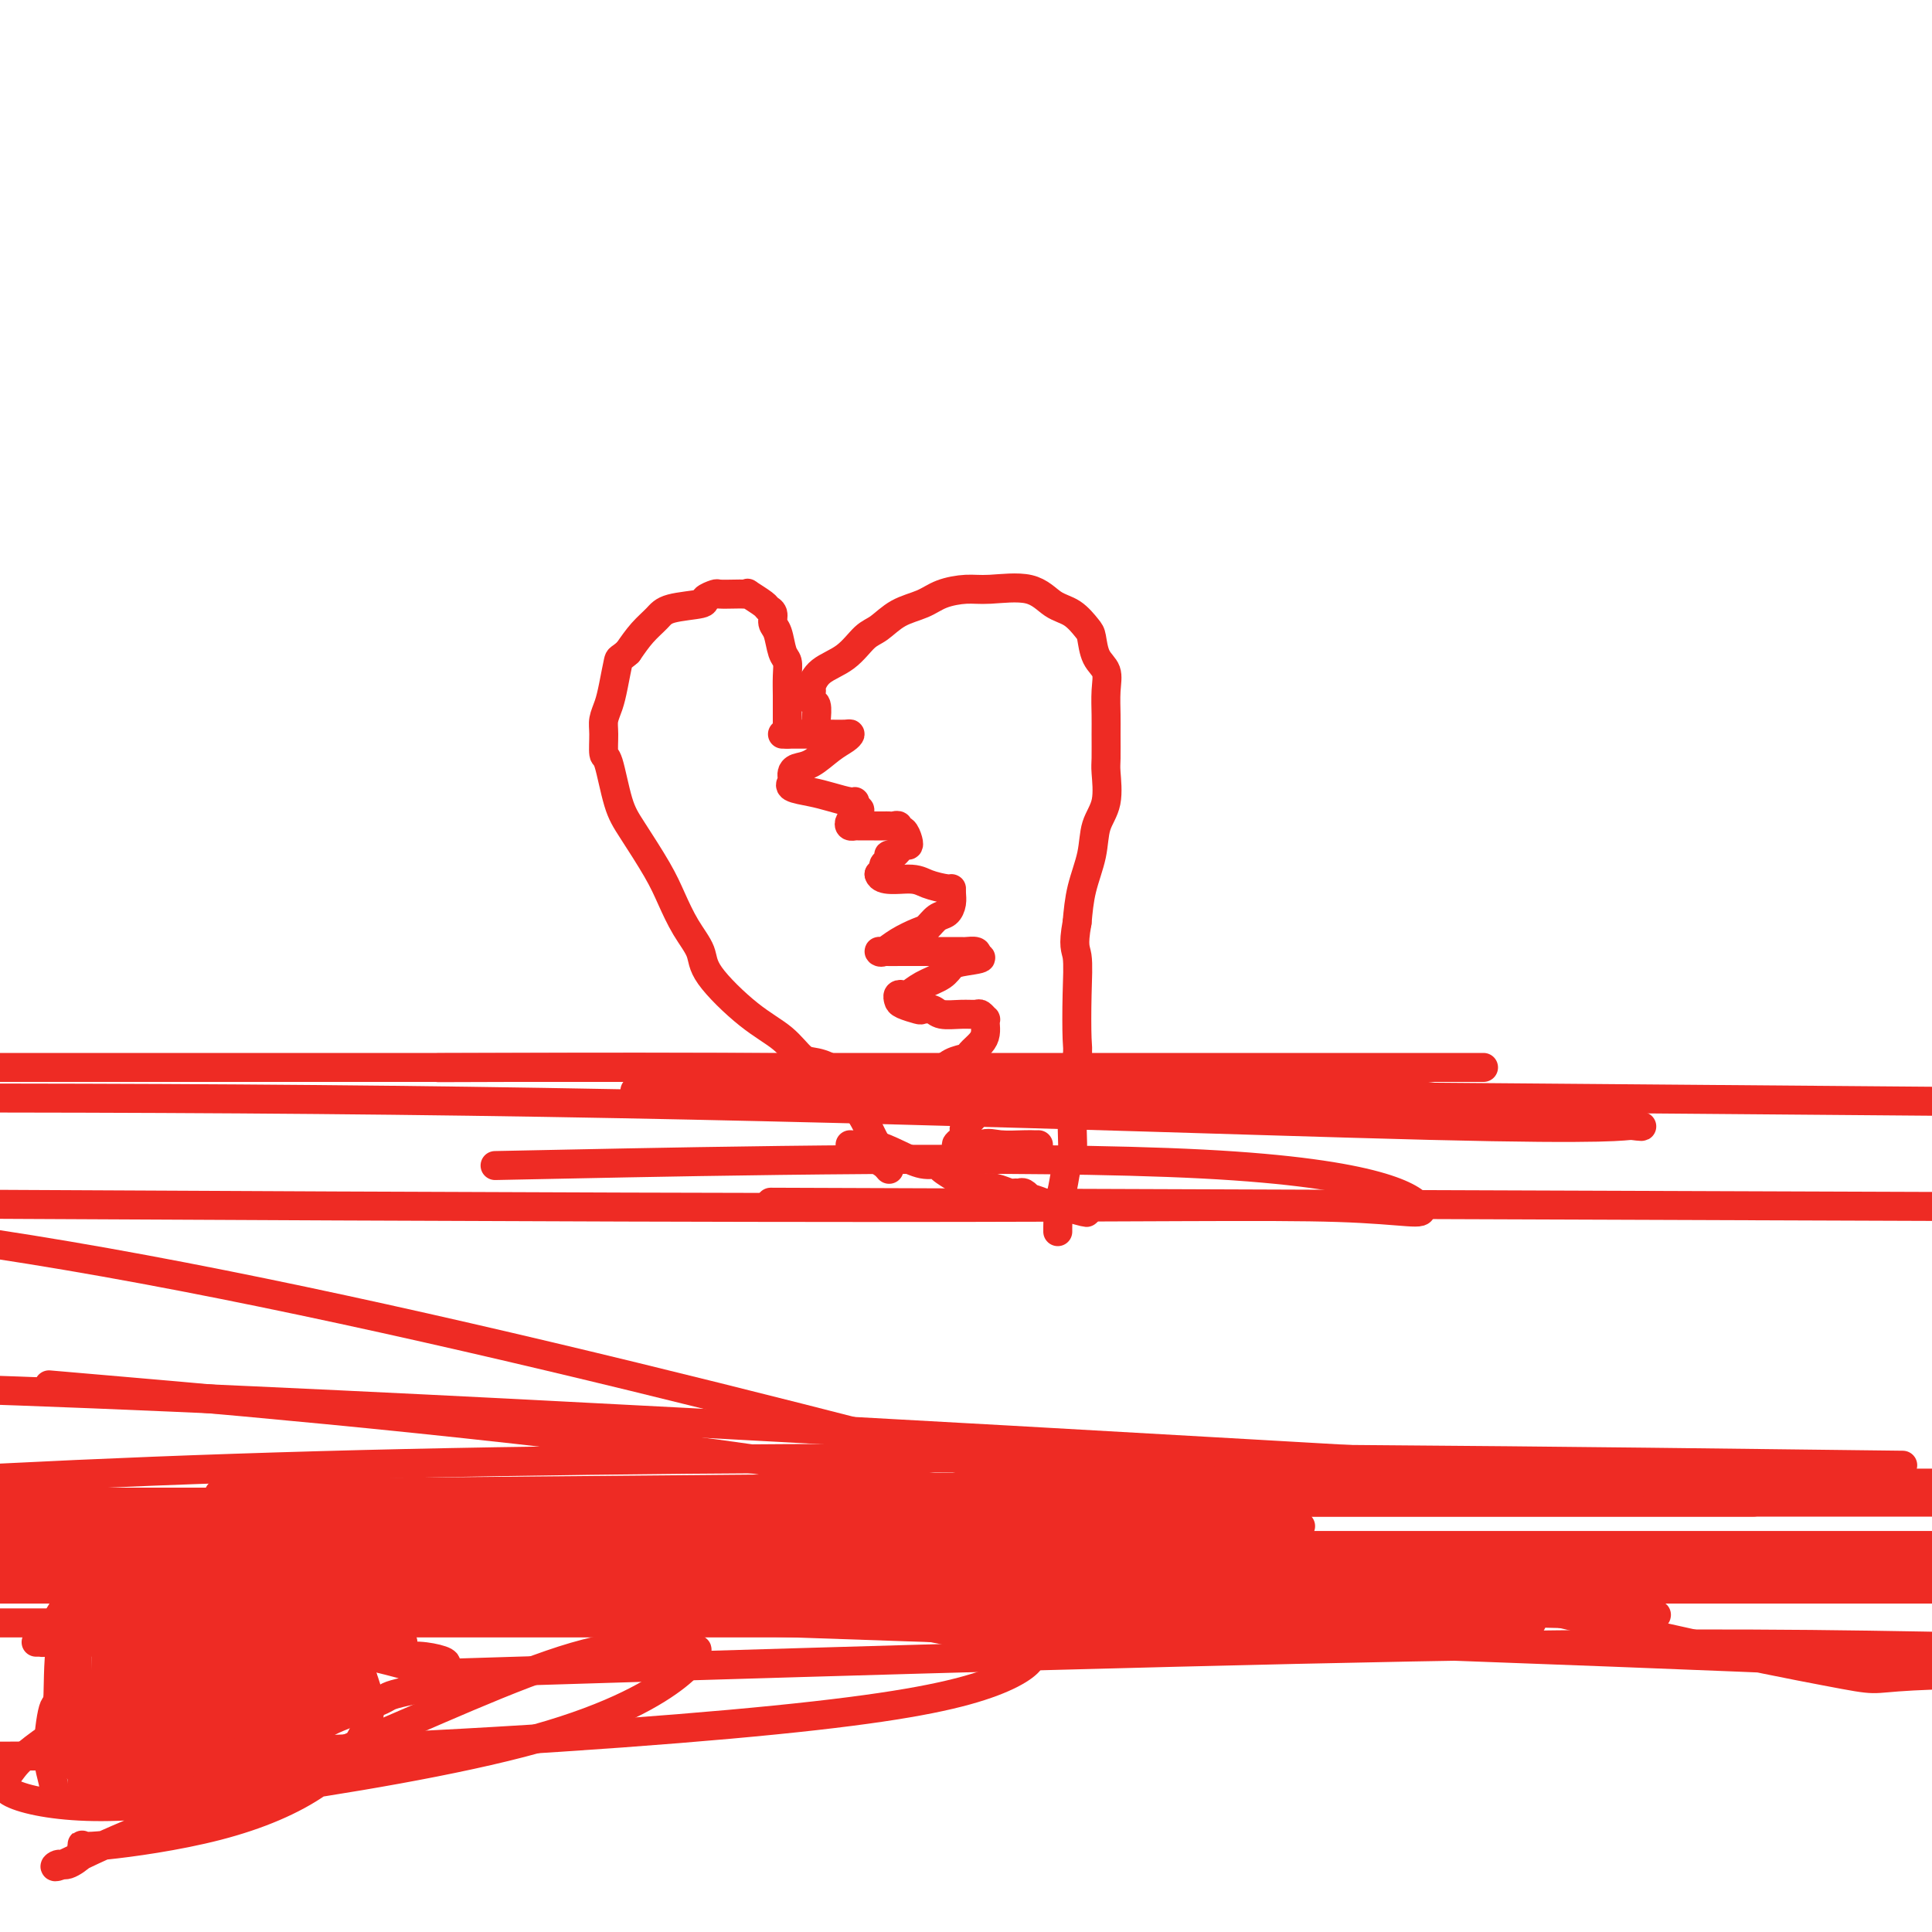 <svg viewBox='0 0 400 400' version='1.1' xmlns='http://www.w3.org/2000/svg' xmlns:xlink='http://www.w3.org/1999/xlink'><g fill='none' stroke='#EE2B24' stroke-width='6' stroke-linecap='round' stroke-linejoin='round'><path d='M163,152c-0.000,-0.278 -0.000,-0.556 0,-1c0.000,-0.444 0.001,-1.054 0,-2c-0.001,-0.946 -0.003,-2.229 0,-3c0.003,-0.771 0.012,-1.029 0,-2c-0.012,-0.971 -0.046,-2.654 0,-4c0.046,-1.346 0.171,-2.353 0,-3c-0.171,-0.647 -0.638,-0.933 -1,-2c-0.362,-1.067 -0.620,-2.915 -1,-4c-0.380,-1.085 -0.884,-1.409 -1,-2c-0.116,-0.591 0.155,-1.451 0,-2c-0.155,-0.549 -0.738,-0.788 -1,-1c-0.262,-0.212 -0.204,-0.397 -1,-1c-0.796,-0.603 -2.445,-1.626 -3,-2c-0.555,-0.374 -0.017,-0.101 0,0c0.017,0.101 -0.487,0.030 -1,0c-0.513,-0.030 -1.036,-0.019 -2,0c-0.964,0.019 -2.370,0.046 -3,0c-0.630,-0.046 -0.486,-0.165 -1,0c-0.514,0.165 -1.688,0.613 -2,1c-0.312,0.387 0.237,0.714 -1,1c-1.237,0.286 -4.259,0.530 -6,1c-1.741,0.470 -2.199,1.165 -3,2c-0.801,0.835 -1.943,1.810 -3,3c-1.057,1.190 -2.028,2.595 -3,4'/><path d='M130,135c-1.796,1.596 -1.788,1.086 -2,2c-0.212,0.914 -0.646,3.251 -1,5c-0.354,1.749 -0.629,2.910 -1,4c-0.371,1.090 -0.840,2.108 -1,3c-0.160,0.892 -0.012,1.659 0,3c0.012,1.341 -0.114,3.257 0,4c0.114,0.743 0.467,0.314 1,2c0.533,1.686 1.247,5.486 2,8c0.753,2.514 1.543,3.743 3,6c1.457,2.257 3.579,5.541 5,8c1.421,2.459 2.142,4.093 3,6c0.858,1.907 1.853,4.088 3,6c1.147,1.912 2.446,3.556 3,5c0.554,1.444 0.363,2.687 2,5c1.637,2.313 5.104,5.696 8,8c2.896,2.304 5.223,3.530 7,5c1.777,1.470 3.004,3.184 4,4c0.996,0.816 1.761,0.734 3,1c1.239,0.266 2.951,0.880 4,2c1.049,1.120 1.434,2.747 2,4c0.566,1.253 1.314,2.132 2,3c0.686,0.868 1.311,1.724 2,3c0.689,1.276 1.442,2.973 2,4c0.558,1.027 0.920,1.386 1,2c0.080,0.614 -0.123,1.484 0,2c0.123,0.516 0.572,0.677 1,1c0.428,0.323 0.837,0.806 1,1c0.163,0.194 0.082,0.097 0,0'/><path d='M162,152c0.351,-0.000 0.701,-0.000 1,0c0.299,0.000 0.545,0.000 1,0c0.455,-0.000 1.117,-0.001 2,0c0.883,0.001 1.986,0.003 3,0c1.014,-0.003 1.938,-0.010 3,0c1.062,0.010 2.262,0.038 3,0c0.738,-0.038 1.014,-0.140 1,0c-0.014,0.140 -0.319,0.524 -1,1c-0.681,0.476 -1.737,1.044 -3,2c-1.263,0.956 -2.731,2.299 -4,3c-1.269,0.701 -2.339,0.762 -3,1c-0.661,0.238 -0.912,0.655 -1,1c-0.088,0.345 -0.011,0.617 0,1c0.011,0.383 -0.042,0.876 0,1c0.042,0.124 0.179,-0.120 0,0c-0.179,0.120 -0.675,0.606 0,1c0.675,0.394 2.521,0.698 4,1c1.479,0.302 2.593,0.603 4,1c1.407,0.397 3.109,0.890 4,1c0.891,0.110 0.971,-0.163 1,0c0.029,0.163 0.008,0.761 0,1c-0.008,0.239 -0.004,0.120 0,0'/><path d='M177,167c2.015,0.936 0.553,0.776 0,1c-0.553,0.224 -0.197,0.830 0,1c0.197,0.170 0.236,-0.098 0,0c-0.236,0.098 -0.747,0.562 -1,1c-0.253,0.438 -0.247,0.849 0,1c0.247,0.151 0.735,0.040 1,0c0.265,-0.040 0.308,-0.010 1,0c0.692,0.010 2.032,0.002 3,0c0.968,-0.002 1.565,0.004 2,0c0.435,-0.004 0.708,-0.017 1,0c0.292,0.017 0.604,0.063 1,0c0.396,-0.063 0.877,-0.237 1,0c0.123,0.237 -0.113,0.885 0,1c0.113,0.115 0.574,-0.301 1,0c0.426,0.301 0.818,1.320 1,2c0.182,0.680 0.155,1.022 0,1c-0.155,-0.022 -0.438,-0.409 -1,0c-0.562,0.409 -1.404,1.615 -2,2c-0.596,0.385 -0.947,-0.052 -1,0c-0.053,0.052 0.192,0.591 0,1c-0.192,0.409 -0.821,0.687 -1,1c-0.179,0.313 0.092,0.661 0,1c-0.092,0.339 -0.546,0.670 -1,1'/><path d='M182,181c0.403,1.575 3.912,1.013 6,1c2.088,-0.013 2.756,0.524 4,1c1.244,0.476 3.063,0.891 4,1c0.937,0.109 0.991,-0.088 1,0c0.009,0.088 -0.028,0.461 0,1c0.028,0.539 0.123,1.243 0,2c-0.123,0.757 -0.462,1.567 -1,2c-0.538,0.433 -1.275,0.488 -2,1c-0.725,0.512 -1.438,1.482 -2,2c-0.562,0.518 -0.973,0.584 -2,1c-1.027,0.416 -2.671,1.183 -4,2c-1.329,0.817 -2.344,1.683 -3,2c-0.656,0.317 -0.954,0.085 -1,0c-0.046,-0.085 0.159,-0.023 1,0c0.841,0.023 2.318,0.006 4,0c1.682,-0.006 3.568,-0.002 5,0c1.432,0.002 2.410,0.001 3,0c0.590,-0.001 0.792,-0.001 1,0c0.208,0.001 0.420,0.003 1,0c0.580,-0.003 1.527,-0.011 2,0c0.473,0.011 0.474,0.041 1,0c0.526,-0.041 1.579,-0.155 2,0c0.421,0.155 0.211,0.577 0,1'/><path d='M202,198c2.650,0.347 -0.225,0.713 -2,1c-1.775,0.287 -2.450,0.494 -3,1c-0.550,0.506 -0.974,1.312 -2,2c-1.026,0.688 -2.653,1.259 -4,2c-1.347,0.741 -2.413,1.651 -3,2c-0.587,0.349 -0.697,0.136 -1,0c-0.303,-0.136 -0.801,-0.194 -1,0c-0.199,0.194 -0.099,0.639 0,1c0.099,0.361 0.199,0.636 1,1c0.801,0.364 2.304,0.815 3,1c0.696,0.185 0.586,0.102 1,0c0.414,-0.102 1.354,-0.225 2,0c0.646,0.225 1.000,0.796 2,1c1.000,0.204 2.646,0.040 4,0c1.354,-0.040 2.415,0.044 3,0c0.585,-0.044 0.693,-0.216 1,0c0.307,0.216 0.812,0.820 1,1c0.188,0.180 0.057,-0.064 0,0c-0.057,0.064 -0.041,0.437 0,1c0.041,0.563 0.107,1.316 0,2c-0.107,0.684 -0.387,1.300 -1,2c-0.613,0.700 -1.559,1.483 -2,2c-0.441,0.517 -0.377,0.769 -1,1c-0.623,0.231 -1.932,0.440 -3,1c-1.068,0.560 -1.894,1.470 -3,2c-1.106,0.530 -2.490,0.681 -3,1c-0.510,0.319 -0.146,0.805 0,1c0.146,0.195 0.073,0.097 0,0'/><path d='M191,224c-1.679,1.856 0.624,0.497 2,0c1.376,-0.497 1.825,-0.133 3,0c1.175,0.133 3.077,0.036 4,0c0.923,-0.036 0.868,-0.010 1,0c0.132,0.010 0.452,0.003 1,0c0.548,-0.003 1.324,-0.001 2,0c0.676,0.001 1.253,0.003 2,0c0.747,-0.003 1.665,-0.011 2,0c0.335,0.011 0.087,0.039 0,0c-0.087,-0.039 -0.012,-0.147 0,0c0.012,0.147 -0.039,0.547 0,1c0.039,0.453 0.167,0.959 0,1c-0.167,0.041 -0.630,-0.382 -1,0c-0.370,0.382 -0.649,1.570 -1,2c-0.351,0.430 -0.776,0.104 -2,1c-1.224,0.896 -3.246,3.014 -4,4c-0.754,0.986 -0.238,0.839 0,1c0.238,0.161 0.198,0.631 0,1c-0.198,0.369 -0.553,0.638 -1,1c-0.447,0.362 -0.985,0.818 -1,1c-0.015,0.182 0.492,0.091 1,0'/><path d='M199,237c-0.655,2.011 2.206,0.539 4,0c1.794,-0.539 2.519,-0.144 4,0c1.481,0.144 3.716,0.039 5,0c1.284,-0.039 1.615,-0.010 2,0c0.385,0.010 0.824,0.003 1,0c0.176,-0.003 0.088,-0.001 0,0'/><path d='M169,150c-0.031,-0.098 -0.062,-0.195 0,-1c0.062,-0.805 0.216,-2.316 0,-3c-0.216,-0.684 -0.803,-0.541 -1,-1c-0.197,-0.459 -0.005,-1.520 0,-2c0.005,-0.480 -0.176,-0.378 0,-1c0.176,-0.622 0.709,-1.966 2,-3c1.291,-1.034 3.339,-1.757 5,-3c1.661,-1.243 2.936,-3.005 4,-4c1.064,-0.995 1.919,-1.223 3,-2c1.081,-0.777 2.389,-2.102 4,-3c1.611,-0.898 3.526,-1.368 5,-2c1.474,-0.632 2.508,-1.427 4,-2c1.492,-0.573 3.442,-0.923 5,-1c1.558,-0.077 2.726,0.119 5,0c2.274,-0.119 5.656,-0.553 8,0c2.344,0.553 3.649,2.094 5,3c1.351,0.906 2.748,1.175 4,2c1.252,0.825 2.360,2.204 3,3c0.640,0.796 0.813,1.010 1,2c0.187,0.990 0.390,2.755 1,4c0.610,1.245 1.628,1.969 2,3c0.372,1.031 0.099,2.370 0,4c-0.099,1.630 -0.025,3.552 0,5c0.025,1.448 -0.000,2.423 0,4c0.000,1.577 0.026,3.756 0,5c-0.026,1.244 -0.105,1.552 0,3c0.105,1.448 0.393,4.037 0,6c-0.393,1.963 -1.466,3.299 -2,5c-0.534,1.701 -0.528,3.766 -1,6c-0.472,2.234 -1.420,4.638 -2,7c-0.580,2.362 -0.790,4.681 -1,7'/><path d='M223,191c-0.929,5.105 -0.253,5.368 0,7c0.253,1.632 0.082,4.635 0,8c-0.082,3.365 -0.075,7.094 0,9c0.075,1.906 0.217,1.989 0,4c-0.217,2.011 -0.793,5.950 -1,8c-0.207,2.050 -0.044,2.211 0,3c0.044,0.789 -0.030,2.207 0,4c0.030,1.793 0.166,3.961 0,5c-0.166,1.039 -0.633,0.950 -1,2c-0.367,1.050 -0.634,3.238 -1,5c-0.366,1.762 -0.830,3.099 -1,4c-0.170,0.901 -0.046,1.366 0,2c0.046,0.634 0.012,1.438 0,2c-0.012,0.562 -0.003,0.882 0,1c0.003,0.118 0.001,0.034 0,0c-0.001,-0.034 -0.000,-0.017 0,0'/><path d='M176,237c0.623,0.044 1.246,0.088 2,0c0.754,-0.088 1.639,-0.309 3,0c1.361,0.309 3.198,1.147 5,2c1.802,0.853 3.568,1.720 5,2c1.432,0.280 2.529,-0.026 3,0c0.471,0.026 0.317,0.386 1,1c0.683,0.614 2.202,1.484 3,2c0.798,0.516 0.876,0.678 2,1c1.124,0.322 3.295,0.804 4,1c0.705,0.196 -0.057,0.105 0,0c0.057,-0.105 0.932,-0.225 2,0c1.068,0.225 2.329,0.796 3,1c0.671,0.204 0.752,0.040 1,0c0.248,-0.040 0.664,0.045 1,0c0.336,-0.045 0.591,-0.218 1,0c0.409,0.218 0.973,0.829 1,1c0.027,0.171 -0.483,-0.098 0,0c0.483,0.098 1.958,0.562 3,1c1.042,0.438 1.650,0.849 2,1c0.350,0.151 0.440,0.041 1,0c0.560,-0.041 1.588,-0.012 2,0c0.412,0.012 0.206,0.006 0,0'/><path d='M221,250c7.204,2.011 2.715,0.539 1,0c-1.715,-0.539 -0.654,-0.145 0,0c0.654,0.145 0.901,0.041 1,0c0.099,-0.041 0.049,-0.021 0,0'/><path d='M16,326c0.000,0.435 0.000,0.870 0,1c-0.000,0.130 -0.001,-0.045 0,1c0.001,1.045 0.004,3.310 0,6c-0.004,2.690 -0.015,5.807 0,8c0.015,2.193 0.057,3.463 0,6c-0.057,2.537 -0.211,6.340 0,9c0.211,2.660 0.789,4.177 1,6c0.211,1.823 0.057,3.952 0,5c-0.057,1.048 -0.016,1.014 0,1c0.016,-0.014 0.008,-0.007 0,0'/><path d='M20,329c0.868,-0.307 1.735,-0.614 4,-1c2.265,-0.386 5.927,-0.850 9,-1c3.073,-0.150 5.555,0.014 7,0c1.445,-0.014 1.852,-0.205 2,0c0.148,0.205 0.037,0.806 0,2c-0.037,1.194 -0.000,2.982 0,5c0.000,2.018 -0.037,4.268 0,6c0.037,1.732 0.147,2.947 0,4c-0.147,1.053 -0.551,1.942 -1,3c-0.449,1.058 -0.942,2.283 -2,3c-1.058,0.717 -2.680,0.924 -4,1c-1.320,0.076 -2.338,0.019 -3,0c-0.662,-0.019 -0.968,-0.001 -1,0c-0.032,0.001 0.212,-0.014 0,0c-0.212,0.014 -0.879,0.058 -1,0c-0.121,-0.058 0.304,-0.219 1,0c0.696,0.219 1.665,0.819 3,1c1.335,0.181 3.037,-0.055 4,0c0.963,0.055 1.186,0.401 2,1c0.814,0.599 2.218,1.449 3,2c0.782,0.551 0.941,0.802 1,1c0.059,0.198 0.017,0.342 0,1c-0.017,0.658 -0.008,1.829 0,3'/><path d='M44,360c0.126,1.010 -0.059,1.035 0,2c0.059,0.965 0.361,2.872 0,4c-0.361,1.128 -1.384,1.479 -2,2c-0.616,0.521 -0.826,1.211 -2,2c-1.174,0.789 -3.312,1.675 -5,2c-1.688,0.325 -2.925,0.087 -4,0c-1.075,-0.087 -1.987,-0.022 -3,0c-1.013,0.022 -2.128,0.003 -3,0c-0.872,-0.003 -1.502,0.011 -3,-1c-1.498,-1.011 -3.866,-3.045 -5,-4c-1.134,-0.955 -1.036,-0.830 -1,-1c0.036,-0.170 0.010,-0.633 0,-1c-0.010,-0.367 -0.003,-0.637 0,-1c0.003,-0.363 0.001,-0.818 0,-1c-0.001,-0.182 -0.000,-0.091 0,0'/><path d='M57,347c-0.006,-0.269 -0.011,-0.539 0,0c0.011,0.539 0.039,1.886 0,3c-0.039,1.114 -0.147,1.996 0,3c0.147,1.004 0.547,2.129 1,3c0.453,0.871 0.959,1.486 1,2c0.041,0.514 -0.381,0.926 0,1c0.381,0.074 1.567,-0.192 2,0c0.433,0.192 0.112,0.841 0,1c-0.112,0.159 -0.017,-0.171 0,0c0.017,0.171 -0.044,0.842 0,1c0.044,0.158 0.194,-0.198 0,-1c-0.194,-0.802 -0.732,-2.051 -1,-4c-0.268,-1.949 -0.264,-4.599 0,-7c0.264,-2.401 0.790,-4.552 1,-6c0.210,-1.448 0.105,-2.192 0,-3c-0.105,-0.808 -0.210,-1.680 0,-2c0.210,-0.320 0.735,-0.086 1,0c0.265,0.086 0.270,0.026 1,0c0.730,-0.026 2.185,-0.017 3,0c0.815,0.017 0.989,0.043 2,0c1.011,-0.043 2.859,-0.156 4,0c1.141,0.156 1.577,0.580 2,1c0.423,0.420 0.835,0.834 1,1c0.165,0.166 0.082,0.083 0,0'/><path d='M92,345c0.330,-0.316 0.660,-0.631 0,-1c-0.660,-0.369 -2.309,-0.791 -4,-1c-1.691,-0.209 -3.425,-0.206 -10,0c-6.575,0.206 -17.993,0.613 -28,2c-10.007,1.387 -18.604,3.753 -26,7c-7.396,3.247 -13.590,7.374 -17,10c-3.410,2.626 -4.035,3.749 -5,5c-0.965,1.251 -2.268,2.628 0,4c2.268,1.372 8.109,2.739 16,3c7.891,0.261 17.833,-0.583 35,-3c17.167,-2.417 41.560,-6.407 58,-11c16.440,-4.593 24.928,-9.790 29,-13c4.072,-3.210 3.728,-4.435 4,-5c0.272,-0.565 1.161,-0.472 -2,-1c-3.161,-0.528 -10.371,-1.676 -23,2c-12.629,3.676 -30.675,12.178 -47,19c-16.325,6.822 -30.927,11.965 -41,16c-10.073,4.035 -15.617,6.963 -18,8c-2.383,1.037 -1.605,0.183 -1,0c0.605,-0.183 1.038,0.304 2,0c0.962,-0.304 2.455,-1.400 3,-2c0.545,-0.600 0.144,-0.705 0,-1c-0.144,-0.295 -0.031,-0.779 0,-1c0.031,-0.221 -0.021,-0.180 0,0c0.021,0.180 0.116,0.498 5,0c4.884,-0.498 14.556,-1.814 23,-4c8.444,-2.186 15.658,-5.242 21,-9c5.342,-3.758 8.812,-8.216 10,-12c1.188,-3.784 0.094,-6.892 -1,-10'/><path d='M75,347c-2.573,-3.328 -8.506,-6.646 -17,-10c-8.494,-3.354 -19.547,-6.742 -27,-8c-7.453,-1.258 -11.304,-0.385 -14,1c-2.696,1.385 -4.237,3.281 -5,5c-0.763,1.719 -0.747,3.260 1,4c1.747,0.740 5.224,0.678 13,0c7.776,-0.678 19.851,-1.973 27,-3c7.149,-1.027 9.370,-1.785 10,-2c0.630,-0.215 -0.332,0.112 -1,0c-0.668,-0.112 -1.040,-0.664 -5,0c-3.960,0.664 -11.506,2.542 -17,4c-5.494,1.458 -8.937,2.494 -11,4c-2.063,1.506 -2.748,3.482 -3,5c-0.252,1.518 -0.072,2.576 0,3c0.072,0.424 0.036,0.212 0,0'/><path d='M37,348c0.002,0.461 0.004,0.922 0,1c-0.004,0.078 -0.012,-0.228 0,1c0.012,1.228 0.046,3.990 0,6c-0.046,2.010 -0.170,3.267 0,4c0.170,0.733 0.635,0.941 1,1c0.365,0.059 0.629,-0.032 1,0c0.371,0.032 0.849,0.188 1,0c0.151,-0.188 -0.024,-0.720 0,-1c0.024,-0.280 0.249,-0.309 0,-1c-0.249,-0.691 -0.970,-2.045 -2,-3c-1.030,-0.955 -2.368,-1.510 -3,-2c-0.632,-0.490 -0.558,-0.915 -1,-1c-0.442,-0.085 -1.401,0.169 -2,0c-0.599,-0.169 -0.839,-0.761 -1,-1c-0.161,-0.239 -0.244,-0.126 -1,0c-0.756,0.126 -2.185,0.266 -3,2c-0.815,1.734 -1.014,5.063 -1,6c0.014,0.937 0.242,-0.519 0,0c-0.242,0.519 -0.954,3.012 0,5c0.954,1.988 3.575,3.470 5,4c1.425,0.530 1.654,0.107 2,0c0.346,-0.107 0.810,0.103 1,0c0.190,-0.103 0.105,-0.520 0,-2c-0.105,-1.480 -0.229,-4.025 0,-5c0.229,-0.975 0.810,-0.381 1,-3c0.190,-2.619 -0.012,-8.452 0,-12c0.012,-3.548 0.238,-4.810 1,-6c0.762,-1.190 2.060,-2.309 3,-5c0.940,-2.691 1.522,-6.955 2,-9c0.478,-2.045 0.851,-1.870 1,-2c0.149,-0.130 0.075,-0.565 0,-1'/><path d='M42,324c0.349,-1.698 -1.777,2.558 -3,5c-1.223,2.442 -1.543,3.072 -2,4c-0.457,0.928 -1.051,2.155 -2,5c-0.949,2.845 -2.254,7.307 -3,9c-0.746,1.693 -0.932,0.617 -1,1c-0.068,0.383 -0.019,2.225 0,3c0.019,0.775 0.007,0.483 0,0c-0.007,-0.483 -0.009,-1.156 0,-3c0.009,-1.844 0.028,-4.858 0,-6c-0.028,-1.142 -0.101,-0.411 0,-1c0.101,-0.589 0.378,-2.499 0,-4c-0.378,-1.501 -1.412,-2.593 -2,-3c-0.588,-0.407 -0.732,-0.129 -1,0c-0.268,0.129 -0.660,0.110 -1,0c-0.340,-0.110 -0.628,-0.311 -1,2c-0.372,2.311 -0.828,7.133 -1,10c-0.172,2.867 -0.060,3.777 0,5c0.060,1.223 0.068,2.759 0,5c-0.068,2.241 -0.211,5.189 0,7c0.211,1.811 0.778,2.486 1,3c0.222,0.514 0.100,0.866 0,1c-0.100,0.134 -0.178,0.051 0,0c0.178,-0.051 0.611,-0.069 1,0c0.389,0.069 0.735,0.227 1,0c0.265,-0.227 0.449,-0.838 1,-2c0.551,-1.162 1.469,-2.873 2,-5c0.531,-2.127 0.676,-4.669 1,-6c0.324,-1.331 0.826,-1.450 1,-3c0.174,-1.550 0.019,-4.531 0,-7c-0.019,-2.469 0.097,-4.427 0,-6c-0.097,-1.573 -0.407,-2.762 -1,-4c-0.593,-1.238 -1.467,-2.526 -2,-3c-0.533,-0.474 -0.724,-0.136 -1,0c-0.276,0.136 -0.638,0.068 -1,0'/><path d='M28,331c-1.227,-0.840 -1.793,0.560 -2,3c-0.207,2.440 -0.055,5.920 0,8c0.055,2.080 0.013,2.760 0,5c-0.013,2.240 0.004,6.040 0,9c-0.004,2.960 -0.030,5.079 0,6c0.030,0.921 0.115,0.645 0,1c-0.115,0.355 -0.429,1.343 0,2c0.429,0.657 1.603,0.983 2,1c0.397,0.017 0.017,-0.275 0,-1c-0.017,-0.725 0.328,-1.882 1,-5c0.672,-3.118 1.672,-8.196 2,-10c0.328,-1.804 -0.016,-0.335 0,-2c0.016,-1.665 0.391,-6.465 0,-10c-0.391,-3.535 -1.548,-5.806 -3,-8c-1.452,-2.194 -3.199,-4.310 -4,-5c-0.801,-0.690 -0.656,0.045 -1,0c-0.344,-0.045 -1.178,-0.870 -2,0c-0.822,0.870 -1.632,3.434 -2,4c-0.368,0.566 -0.296,-0.865 -1,1c-0.704,1.865 -2.186,7.025 -3,10c-0.814,2.975 -0.961,3.764 -1,4c-0.039,0.236 0.031,-0.080 0,1c-0.031,1.080 -0.164,3.557 0,5c0.164,1.443 0.624,1.850 1,2c0.376,0.150 0.669,0.041 1,0c0.331,-0.041 0.701,-0.014 1,0c0.299,0.014 0.528,0.014 1,0c0.472,-0.014 1.187,-0.042 2,-1c0.813,-0.958 1.723,-2.844 2,-6c0.277,-3.156 -0.079,-7.580 0,-12c0.079,-4.420 0.594,-8.834 1,-11c0.406,-2.166 0.703,-2.083 1,-2'/><path d='M24,320c0.586,-4.648 0.052,-0.768 0,0c-0.052,0.768 0.378,-1.577 0,0c-0.378,1.577 -1.566,7.076 -2,9c-0.434,1.924 -0.116,0.274 0,2c0.116,1.726 0.030,6.827 0,11c-0.030,4.173 -0.005,7.418 0,9c0.005,1.582 -0.009,1.501 0,3c0.009,1.499 0.041,4.580 0,6c-0.041,1.420 -0.155,1.180 0,1c0.155,-0.180 0.579,-0.301 1,0c0.421,0.301 0.838,1.025 1,0c0.162,-1.025 0.070,-3.800 0,-5c-0.070,-1.200 -0.117,-0.825 0,-2c0.117,-1.175 0.397,-3.898 0,-7c-0.397,-3.102 -1.470,-6.582 -2,-9c-0.530,-2.418 -0.516,-3.773 -1,-5c-0.484,-1.227 -1.464,-2.326 -2,-3c-0.536,-0.674 -0.626,-0.925 -1,-1c-0.374,-0.075 -1.031,0.025 -1,0c0.031,-0.025 0.750,-0.174 0,1c-0.750,1.174 -2.968,3.672 -4,8c-1.032,4.328 -0.879,10.487 -1,13c-0.121,2.513 -0.516,1.381 -1,3c-0.484,1.619 -1.057,5.989 -1,9c0.057,3.011 0.745,4.662 1,6c0.255,1.338 0.078,2.363 1,3c0.922,0.637 2.944,0.886 4,1c1.056,0.114 1.146,0.092 1,0c-0.146,-0.092 -0.527,-0.253 0,0c0.527,0.253 1.962,0.918 3,0c1.038,-0.918 1.680,-3.421 2,-5c0.320,-1.579 0.317,-2.233 1,-4c0.683,-1.767 2.052,-4.648 3,-8c0.948,-3.352 1.474,-7.176 2,-11'/><path d='M28,345c1.176,-4.308 0.117,-1.077 0,-2c-0.117,-0.923 0.709,-5.999 1,-9c0.291,-3.001 0.048,-3.928 0,-3c-0.048,0.928 0.099,3.711 1,8c0.901,4.289 2.555,10.084 3,12c0.445,1.916 -0.319,-0.047 0,3c0.319,3.047 1.721,11.103 3,15c1.279,3.897 2.437,3.634 3,4c0.563,0.366 0.532,1.360 1,2c0.468,0.640 1.433,0.924 2,1c0.567,0.076 0.734,-0.057 1,0c0.266,0.057 0.632,0.302 1,0c0.368,-0.302 0.740,-1.152 1,-2c0.260,-0.848 0.409,-1.695 1,-3c0.591,-1.305 1.622,-3.068 2,-7c0.378,-3.932 0.101,-10.034 0,-13c-0.101,-2.966 -0.027,-2.795 0,-5c0.027,-2.205 0.007,-6.785 0,-10c-0.007,-3.215 -0.002,-5.066 0,-6c0.002,-0.934 0.000,-0.950 0,-1c-0.000,-0.050 0.000,-0.135 0,0c-0.000,0.135 -0.001,0.490 0,2c0.001,1.510 0.003,4.173 0,7c-0.003,2.827 -0.011,5.816 0,9c0.011,3.184 0.042,6.563 0,9c-0.042,2.437 -0.155,3.932 0,5c0.155,1.068 0.580,1.711 1,2c0.420,0.289 0.834,0.226 1,0c0.166,-0.226 0.083,-0.613 0,-1'/><path d='M50,362c0.305,5.073 0.066,1.754 0,-1c-0.066,-2.754 0.041,-4.943 0,-6c-0.041,-1.057 -0.232,-0.981 0,-4c0.232,-3.019 0.885,-9.133 1,-13c0.115,-3.867 -0.309,-5.486 -1,-7c-0.691,-1.514 -1.650,-2.923 -2,-4c-0.350,-1.077 -0.092,-1.821 0,-2c0.092,-0.179 0.018,0.207 0,0c-0.018,-0.207 0.019,-1.009 -1,0c-1.019,1.009 -3.096,3.828 -4,5c-0.904,1.172 -0.636,0.698 -1,2c-0.364,1.302 -1.362,4.381 -2,9c-0.638,4.619 -0.918,10.779 -1,13c-0.082,2.221 0.032,0.502 0,2c-0.032,1.498 -0.212,6.214 0,9c0.212,2.786 0.817,3.643 1,4c0.183,0.357 -0.054,0.213 0,0c0.054,-0.213 0.399,-0.495 1,0c0.601,0.495 1.457,1.767 2,0c0.543,-1.767 0.771,-6.574 1,-8c0.229,-1.426 0.457,0.530 1,-1c0.543,-1.530 1.399,-6.545 2,-10c0.601,-3.455 0.946,-5.349 1,-6c0.054,-0.651 -0.182,-0.059 0,-1c0.182,-0.941 0.781,-3.415 1,-4c0.219,-0.585 0.059,0.718 0,2c-0.059,1.282 -0.018,2.544 0,4c0.018,1.456 0.011,3.105 0,6c-0.011,2.895 -0.028,7.035 0,9c0.028,1.965 0.100,1.753 0,3c-0.100,1.247 -0.373,3.951 0,6c0.373,2.049 1.392,3.443 2,4c0.608,0.557 0.804,0.279 1,0'/><path d='M52,373c0.632,-0.221 0.713,-2.773 1,-6c0.287,-3.227 0.781,-7.129 1,-11c0.219,-3.871 0.164,-7.709 0,-9c-0.164,-1.291 -0.436,-0.034 0,-1c0.436,-0.966 1.581,-4.156 2,-5c0.419,-0.844 0.112,0.656 0,1c-0.112,0.344 -0.030,-0.470 0,1c0.030,1.470 0.008,5.223 0,7c-0.008,1.777 -0.003,1.577 0,2c0.003,0.423 0.002,1.470 0,3c-0.002,1.530 -0.007,3.543 0,4c0.007,0.457 0.025,-0.641 0,-1c-0.025,-0.359 -0.092,0.020 0,-1c0.092,-1.020 0.342,-3.440 0,-6c-0.342,-2.560 -1.275,-5.260 -2,-8c-0.725,-2.740 -1.243,-5.521 -2,-7c-0.757,-1.479 -1.754,-1.655 -2,-2c-0.246,-0.345 0.260,-0.859 -1,-1c-1.260,-0.141 -4.284,0.091 -5,0c-0.716,-0.091 0.876,-0.506 0,0c-0.876,0.506 -4.221,1.934 -6,3c-1.779,1.066 -1.991,1.770 -2,2c-0.009,0.230 0.186,-0.014 0,1c-0.186,1.014 -0.755,3.287 -1,5c-0.245,1.713 -0.168,2.865 0,3c0.168,0.135 0.426,-0.747 1,0c0.574,0.747 1.462,3.124 2,4c0.538,0.876 0.725,0.250 1,0c0.275,-0.250 0.637,-0.125 1,0'/><path d='M40,351c1.146,0.894 1.509,1.129 3,0c1.491,-1.129 4.108,-3.624 6,-6c1.892,-2.376 3.059,-4.634 4,-7c0.941,-2.366 1.657,-4.839 2,-6c0.343,-1.161 0.315,-1.008 0,-1c-0.315,0.008 -0.916,-0.129 -1,0c-0.084,0.129 0.349,0.524 0,2c-0.349,1.476 -1.480,4.032 -2,5c-0.520,0.968 -0.430,0.349 -1,2c-0.570,1.651 -1.799,5.573 -3,9c-1.201,3.427 -2.375,6.358 -3,8c-0.625,1.642 -0.700,1.996 -1,4c-0.300,2.004 -0.824,5.657 -1,8c-0.176,2.343 -0.003,3.377 0,4c0.003,0.623 -0.165,0.837 0,1c0.165,0.163 0.664,0.277 1,0c0.336,-0.277 0.509,-0.943 1,-1c0.491,-0.057 1.298,0.497 5,-3c3.702,-3.497 10.297,-11.044 13,-14c2.703,-2.956 1.512,-1.321 2,-3c0.488,-1.679 2.654,-6.670 4,-11c1.346,-4.330 1.871,-7.997 2,-10c0.129,-2.003 -0.138,-2.342 0,-3c0.138,-0.658 0.683,-1.636 0,-2c-0.683,-0.364 -2.593,-0.113 -4,0c-1.407,0.113 -2.310,0.089 -3,0c-0.690,-0.089 -1.166,-0.244 -2,1c-0.834,1.244 -2.027,3.886 -3,6c-0.973,2.114 -1.725,3.698 -2,4c-0.275,0.302 -0.073,-0.679 0,0c0.073,0.679 0.018,3.019 0,4c-0.018,0.981 0.002,0.605 0,1c-0.002,0.395 -0.027,1.563 0,2c0.027,0.437 0.104,0.145 0,0c-0.104,-0.145 -0.390,-0.141 1,0c1.390,0.141 4.455,0.419 6,0c1.545,-0.419 1.570,-1.536 2,-2c0.430,-0.464 1.266,-0.275 2,-1c0.734,-0.725 1.367,-2.362 2,-4'/><path d='M70,338c0.928,-1.492 0.249,-1.721 0,-2c-0.249,-0.279 -0.068,-0.608 0,-1c0.068,-0.392 0.024,-0.847 0,-1c-0.024,-0.153 -0.027,-0.004 0,0c0.027,0.004 0.084,-0.137 -1,0c-1.084,0.137 -3.310,0.552 -4,1c-0.690,0.448 0.155,0.929 0,1c-0.155,0.071 -1.311,-0.269 -2,2c-0.689,2.269 -0.910,7.146 -1,9c-0.090,1.854 -0.048,0.685 0,1c0.048,0.315 0.102,2.115 0,3c-0.102,0.885 -0.359,0.856 0,1c0.359,0.144 1.336,0.463 3,0c1.664,-0.463 4.016,-1.707 5,-2c0.984,-0.293 0.601,0.367 1,0c0.399,-0.367 1.582,-1.759 2,-3c0.418,-1.241 0.071,-2.330 0,-3c-0.071,-0.670 0.133,-0.922 0,-1c-0.133,-0.078 -0.605,0.016 -1,0c-0.395,-0.016 -0.715,-0.144 -1,0c-0.285,0.144 -0.535,0.560 -1,1c-0.465,0.440 -1.144,0.904 -2,2c-0.856,1.096 -1.890,2.825 -3,5c-1.110,2.175 -2.298,4.797 -3,6c-0.702,1.203 -0.918,0.988 -1,3c-0.082,2.012 -0.029,6.252 0,8c0.029,1.748 0.035,1.003 0,1c-0.035,-0.003 -0.111,0.735 0,1c0.111,0.265 0.408,0.058 1,0c0.592,-0.058 1.479,0.032 2,0c0.521,-0.032 0.675,-0.188 1,-1c0.325,-0.812 0.819,-2.280 1,-3c0.181,-0.720 0.048,-0.693 0,-1c-0.048,-0.307 -0.013,-0.948 0,-2c0.013,-1.052 0.003,-2.514 0,-3c-0.003,-0.486 -0.001,0.004 0,0c0.001,-0.004 0.000,-0.502 0,-1'/><path d='M66,359c0.475,-2.119 0.664,-1.916 1,-2c0.336,-0.084 0.819,-0.456 2,-1c1.181,-0.544 3.060,-1.259 5,-2c1.940,-0.741 3.942,-1.509 5,-2c1.058,-0.491 1.173,-0.706 2,-1c0.827,-0.294 2.368,-0.667 4,-1c1.632,-0.333 3.357,-0.626 5,-1c1.643,-0.374 3.206,-0.830 4,-1c0.794,-0.170 0.821,-0.053 1,0c0.179,0.053 0.510,0.042 -3,-1c-3.510,-1.042 -10.861,-3.116 -15,-4c-4.139,-0.884 -5.065,-0.576 -11,-1c-5.935,-0.424 -16.881,-1.578 -28,-2c-11.119,-0.422 -22.413,-0.113 -27,0c-4.587,0.113 -2.466,0.030 -2,0c0.466,-0.030 -0.722,-0.008 -1,0c-0.278,0.008 0.354,0.002 0,0c-0.354,-0.002 -1.695,-0.001 2,0c3.695,0.001 12.427,0.000 21,0c8.573,-0.000 16.986,-0.000 26,0c9.014,0.000 18.631,0.000 23,0c4.369,-0.000 3.492,0.000 3,0c-0.492,-0.000 -0.600,-0.000 -1,0c-0.400,0.000 -1.091,0.000 -1,0c0.091,-0.000 0.963,-0.000 -1,0c-1.963,0.000 -6.760,0.001 -10,0c-3.240,-0.001 -4.922,-0.004 -6,0c-1.078,0.004 -1.552,0.016 -4,0c-2.448,-0.016 -6.870,-0.060 -10,0c-3.130,0.060 -4.967,0.222 -7,0c-2.033,-0.222 -4.263,-0.829 -6,-1c-1.737,-0.171 -2.983,0.096 -4,0c-1.017,-0.096 -1.806,-0.553 -1,-1c0.806,-0.447 3.206,-0.883 4,-1c0.794,-0.117 -0.017,0.084 1,0c1.017,-0.084 3.862,-0.453 7,-1c3.138,-0.547 6.569,-1.274 10,-2'/><path d='M54,334c3.688,-0.911 2.408,-0.689 3,-1c0.592,-0.311 3.057,-1.155 7,-2c3.943,-0.845 9.366,-1.691 11,-2c1.634,-0.309 -0.521,-0.083 0,0c0.521,0.083 3.717,0.022 3,0c-0.717,-0.022 -5.349,-0.004 -7,0c-1.651,0.004 -0.323,-0.004 -2,0c-1.677,0.004 -6.359,0.022 -11,0c-4.641,-0.022 -9.242,-0.083 -11,0c-1.758,0.083 -0.672,0.309 -3,0c-2.328,-0.309 -8.070,-1.155 -12,-2c-3.930,-0.845 -6.047,-1.691 -7,-2c-0.953,-0.309 -0.741,-0.083 -1,0c-0.259,0.083 -0.988,0.022 -1,0c-0.012,-0.022 0.694,-0.006 1,0c0.306,0.006 0.212,0.002 2,0c1.788,-0.002 5.459,-0.000 8,0c2.541,0.000 3.954,0.000 5,0c1.046,-0.000 1.725,-0.000 6,0c4.275,0.000 12.146,0.000 16,0c3.854,-0.000 3.690,-0.001 4,0c0.310,0.001 1.092,0.005 2,0c0.908,-0.005 1.941,-0.019 2,0c0.059,0.019 -0.858,0.071 -1,0c-0.142,-0.071 0.490,-0.264 -2,-1c-2.490,-0.736 -8.101,-2.015 -13,-3c-4.899,-0.985 -9.087,-1.675 -16,-3c-6.913,-1.325 -16.551,-3.283 -23,-4c-6.449,-0.717 -9.708,-0.192 -11,0c-1.292,0.192 -0.617,0.052 -1,0c-0.383,-0.052 -1.824,-0.015 -2,0c-0.176,0.015 0.912,0.007 2,0'/><path d='M2,314c-9.013,-1.702 1.955,-0.459 6,0c4.045,0.459 1.167,0.132 5,0c3.833,-0.132 14.377,-0.071 22,0c7.623,0.071 12.324,0.151 16,0c3.676,-0.151 6.327,-0.534 13,0c6.673,0.534 17.367,1.985 23,3c5.633,1.015 6.205,1.593 8,2c1.795,0.407 4.812,0.644 7,1c2.188,0.356 3.546,0.831 4,1c0.454,0.169 0.003,0.030 0,0c-0.003,-0.030 0.441,0.047 1,0c0.559,-0.047 1.232,-0.219 2,0c0.768,0.219 1.632,0.829 2,1c0.368,0.171 0.239,-0.098 1,0c0.761,0.098 2.410,0.563 3,1c0.590,0.437 0.120,0.845 0,1c-0.120,0.155 0.110,0.056 -4,0c-4.110,-0.056 -12.560,-0.069 -15,0c-2.440,0.069 1.129,0.218 -3,0c-4.129,-0.218 -15.955,-0.805 -25,-2c-9.045,-1.195 -15.309,-3.000 -24,-5c-8.691,-2.000 -19.811,-4.196 -27,-5c-7.189,-0.804 -10.449,-0.215 -10,0c0.449,0.215 4.606,0.058 8,0c3.394,-0.058 6.023,-0.015 7,0c0.977,0.015 0.300,0.004 7,0c6.700,-0.004 20.776,-0.001 31,0c10.224,0.001 16.597,0.000 20,0c3.403,-0.000 3.836,0.000 13,0c9.164,-0.000 27.059,-0.001 35,0c7.941,0.001 5.928,0.004 7,0c1.072,-0.004 5.230,-0.015 7,0c1.770,0.015 1.152,0.057 1,0c-0.152,-0.057 0.161,-0.211 -1,0c-1.161,0.211 -3.796,0.789 -6,1c-2.204,0.211 -3.978,0.057 -9,0c-5.022,-0.057 -13.292,-0.016 -21,0c-7.708,0.016 -14.854,0.008 -22,0'/><path d='M84,313c-8.821,0.155 -1.872,0.044 -4,0c-2.128,-0.044 -13.333,-0.021 -20,0c-6.667,0.021 -8.797,0.041 -10,0c-1.203,-0.041 -1.478,-0.144 -2,0c-0.522,0.144 -1.291,0.536 0,1c1.291,0.464 4.641,1.000 11,2c6.359,1.000 15.727,2.464 20,3c4.273,0.536 3.450,0.144 11,0c7.550,-0.144 23.472,-0.038 33,0c9.528,0.038 12.662,0.010 17,0c4.338,-0.010 9.879,-0.003 15,0c5.121,0.003 9.821,0.001 12,0c2.179,-0.001 1.837,-0.000 1,0c-0.837,0.000 -2.168,0.000 -3,0c-0.832,-0.000 -1.163,-0.000 -4,0c-2.837,0.000 -8.178,0.000 -17,0c-8.822,-0.000 -21.124,-0.000 -28,0c-6.876,0.000 -8.327,-0.000 -14,0c-5.673,0.000 -15.567,0.000 -23,0c-7.433,-0.000 -12.403,-0.000 -14,0c-1.597,0.000 0.179,0.000 1,0c0.821,-0.000 0.688,-0.000 6,0c5.312,0.000 16.068,0.001 26,0c9.932,-0.001 19.038,-0.003 32,0c12.962,0.003 29.779,0.011 42,0c12.221,-0.011 19.847,-0.041 24,0c4.153,0.041 4.833,0.155 6,0c1.167,-0.155 2.821,-0.577 1,-1c-1.821,-0.423 -7.117,-0.845 -8,-1c-0.883,-0.155 2.647,-0.041 -4,0c-6.647,0.041 -23.469,0.010 -33,0c-9.531,-0.010 -11.769,-0.000 -14,0c-2.231,0.000 -4.454,-0.010 -7,0c-2.546,0.010 -5.416,0.041 -7,0c-1.584,-0.041 -1.881,-0.155 -1,0c0.881,0.155 2.941,0.577 5,1'/><path d='M134,318c3.362,0.155 9.766,0.041 12,0c2.234,-0.041 0.297,-0.011 4,0c3.703,0.011 13.047,0.003 24,0c10.953,-0.003 23.515,-0.001 28,0c4.485,0.001 0.891,0.000 4,0c3.109,-0.000 12.920,-0.000 18,0c5.080,0.000 5.430,0.000 5,0c-0.430,-0.000 -1.638,-0.002 -11,0c-9.362,0.002 -26.876,0.006 -41,0c-14.124,-0.006 -24.858,-0.022 -38,0c-13.142,0.022 -28.692,0.083 -51,0c-22.308,-0.083 -51.374,-0.309 -68,0c-16.626,0.309 -20.813,1.155 -25,2'/><path d='M17,323c-4.518,0.000 -9.036,0.000 0,0c9.036,0.000 31.626,0.000 49,0c17.374,0.000 29.533,0.000 41,0c11.467,-0.000 22.242,0.000 27,0c4.758,0.000 3.499,0.000 2,0c-1.499,0.000 -3.237,0.000 -16,0c-12.763,0.000 -36.552,0.000 -58,0c-21.448,0.000 -40.557,0.000 -55,0c-14.443,0.000 -24.222,0.000 -34,0'/><path d='M0,328c-4.527,0.000 -9.055,0.000 0,0c9.055,0.000 31.692,0.000 38,0c6.308,-0.000 -3.715,0.000 10,0c13.715,0.000 51.167,0.000 73,0c21.833,0.000 28.046,0.000 36,0c7.954,0.000 17.650,-0.000 31,0c13.350,0.000 30.356,0.000 38,0c7.644,0.000 5.927,0.000 5,0c-0.927,0.000 -1.064,0.000 0,0c1.064,0.000 3.329,0.000 -9,0c-12.329,0.000 -39.253,0.000 -54,0c-14.747,0.000 -17.316,0.000 -38,0c-20.684,0.000 -59.481,0.000 -102,0c-42.519,0.000 -88.759,0.000 -135,0'/><path d='M4,328c-16.059,0.000 -32.118,0.000 0,0c32.118,-0.000 112.412,-0.000 164,0c51.588,0.000 74.469,0.000 84,0c9.531,-0.000 5.711,-0.000 8,0c2.289,0.000 10.686,0.000 12,0c1.314,-0.000 -4.457,-0.000 -5,0c-0.543,0.000 4.141,0.000 -5,0c-9.141,-0.000 -32.109,-0.000 -61,0c-28.891,0.000 -63.706,0.001 -76,0c-12.294,-0.001 -2.066,-0.003 -20,0c-17.934,0.003 -64.029,0.011 -82,0c-17.971,-0.011 -7.819,-0.041 -6,0c1.819,0.041 -4.694,0.155 0,1c4.694,0.845 20.595,2.423 36,3c15.405,0.577 30.313,0.153 36,0c5.687,-0.153 2.153,-0.034 31,0c28.847,0.034 90.076,-0.016 119,0c28.924,0.016 25.542,0.100 37,0c11.458,-0.100 37.755,-0.383 51,0c13.245,0.383 13.437,1.433 15,2c1.563,0.567 4.498,0.653 -22,0c-26.498,-0.653 -82.428,-2.044 -147,-4c-64.572,-1.956 -137.786,-4.478 -211,-7'/><path d='M186,320c-26.417,0.000 -52.833,0.000 0,0c52.833,0.000 184.917,0.000 317,0'/><path d='M297,311c5.671,0.000 11.341,0.000 0,0c-11.341,0.000 -39.695,0.000 -84,0c-44.305,0.000 -104.561,0.000 -126,0c-21.439,0.000 -4.059,0.000 -3,0c1.059,0.000 -14.202,0.000 7,0c21.202,0.000 78.869,0.000 110,0c31.131,0.000 35.728,0.000 55,0c19.272,0.000 53.221,0.000 85,0c31.779,0.000 61.390,0.000 91,0'/><path d='M344,311c16.533,0.000 33.067,0.000 0,0c-33.067,0.000 -115.733,0.000 -197,0c-81.267,0.000 -161.133,0.000 -241,0'/><path d='M207,320c-16.156,0.000 -32.311,0.000 0,0c32.311,0.000 113.089,0.000 155,0c41.911,0.000 44.956,0.000 48,0'/><path d='M286,325c12.733,0.000 25.467,0.000 0,0c-25.467,0.000 -89.133,0.000 -148,0c-58.867,0.000 -112.933,0.000 -167,0'/><path d='M122,329c-24.889,0.000 -49.778,0.000 0,0c49.778,0.000 174.222,0.000 241,0c66.778,0.000 75.889,0.000 85,0'/><path d='M362,329c17.911,0.000 35.822,0.000 0,0c-35.822,0.000 -125.378,0.000 -197,0c-71.622,0.000 -125.311,0.000 -179,0'/><path d='M31,320c-9.931,0.453 -19.862,0.906 0,0c19.862,-0.906 69.518,-3.171 96,-4c26.482,-0.829 29.791,-0.222 51,0c21.209,0.222 60.317,0.060 78,0c17.683,-0.060 13.939,-0.016 10,0c-3.939,0.016 -8.075,0.004 -12,0c-3.925,-0.004 -7.640,-0.001 -37,0c-29.360,0.001 -84.366,0.000 -121,0c-36.634,-0.000 -54.895,-0.000 -71,0c-16.105,0.000 -30.052,0.000 -44,0'/><path d='M75,309c-25.702,0.226 -51.405,0.452 0,0c51.405,-0.452 179.917,-1.583 231,-2c51.083,-0.417 24.738,-0.119 43,0c18.262,0.119 81.131,0.060 144,0'/><path d='M364,303c25.956,0.311 51.911,0.622 0,0c-51.911,-0.622 -181.689,-2.178 -280,0c-98.311,2.178 -165.156,8.089 -232,14'/><path d='M128,322c0.711,0.000 1.422,0.000 0,0c-1.422,0.000 -4.978,0.000 44,0c48.978,0.000 150.489,0.000 252,0'/><path d='M266,325c17.853,0.000 35.706,0.000 0,0c-35.706,0.000 -124.971,0.000 -170,0c-45.029,0.000 -45.824,0.000 -43,0c2.824,0.000 9.266,0.000 35,0c25.734,0.000 70.761,0.000 121,0c50.239,0.000 105.689,0.000 137,0c31.311,0.000 38.481,0.000 41,0c2.519,0.000 0.387,0.000 0,0c-0.387,0.000 0.971,0.000 -4,0c-4.971,0.000 -16.271,0.000 -63,0c-46.729,0.000 -128.889,0.000 -159,0c-30.111,0.000 -8.175,0.000 -42,0c-33.825,0.000 -123.413,0.000 -213,0'/><path d='M100,325c-22.867,0.000 -45.733,0.000 0,0c45.733,0.000 160.067,0.000 250,0c89.933,0.000 155.467,0.000 221,0'/><path d='M235,329c15.444,0.000 30.889,0.000 0,0c-30.889,0.000 -108.111,0.000 -159,0c-50.889,0.000 -75.444,0.000 -100,0'/><path d='M40,332c-8.840,0.113 -17.680,0.226 0,0c17.680,-0.226 61.878,-0.789 93,0c31.122,0.789 49.166,2.932 60,5c10.834,2.068 14.459,4.061 17,5c2.541,0.939 3.999,0.823 3,2c-0.999,1.177 -4.453,3.645 -13,6c-8.547,2.355 -22.186,4.596 -49,7c-26.814,2.404 -66.804,4.973 -106,6c-39.196,1.027 -77.598,0.514 -116,0'/><path d='M107,346c-17.956,0.556 -35.911,1.111 0,0c35.911,-1.111 125.689,-3.889 185,-5c59.311,-1.111 88.156,-0.556 117,0'/><path d='M259,301c25.156,1.444 50.311,2.889 0,0c-50.311,-2.889 -176.089,-10.111 -255,-13c-78.911,-2.889 -110.956,-1.444 -143,0'/><path d='M25,288c-12.876,-1.110 -25.753,-2.221 0,0c25.753,2.221 90.134,7.772 144,16c53.866,8.228 97.215,19.133 121,25c23.785,5.867 28.004,6.696 27,7c-1.004,0.304 -7.232,0.082 -23,0c-15.768,-0.082 -41.077,-0.023 -99,0c-57.923,0.023 -148.462,0.012 -239,0'/><path d='M164,336c-24.082,-0.828 -48.164,-1.655 0,0c48.164,1.655 168.573,5.793 217,8c48.427,2.207 24.871,2.484 15,3c-9.871,0.516 -6.058,1.272 -18,-1c-11.942,-2.272 -39.638,-7.573 -107,-25c-67.362,-17.427 -174.389,-46.979 -257,-61c-82.611,-14.021 -140.805,-12.510 -199,-11'/><path d='M118,241c-13.437,0.274 -26.874,0.547 0,0c26.874,-0.547 94.060,-1.915 131,0c36.940,1.915 43.633,7.111 45,9c1.367,1.889 -2.594,0.470 -17,0c-14.406,-0.470 -39.259,0.009 -98,0c-58.741,-0.009 -151.371,-0.504 -244,-1'/><path d='M186,249c-22.917,-0.083 -45.833,-0.167 0,0c45.833,0.167 160.417,0.583 275,1'/><path d='M284,221c20.067,0.000 40.133,0.000 0,0c-40.133,0.000 -140.467,0.000 -212,0c-71.533,0.000 -114.267,0.000 -157,0'/><path d='M106,221c-13.196,0.041 -26.393,0.083 0,0c26.393,-0.083 92.375,-0.289 139,2c46.625,2.289 73.894,7.075 86,9c12.106,1.925 9.049,0.990 7,1c-2.049,0.010 -3.090,0.964 -42,0c-38.910,-0.964 -115.689,-3.847 -199,-5c-83.311,-1.153 -173.156,-0.577 -263,0'/><path d='M155,226c-20.417,-0.167 -40.833,-0.333 0,0c40.833,0.333 142.917,1.167 245,2'/></g>
</svg>